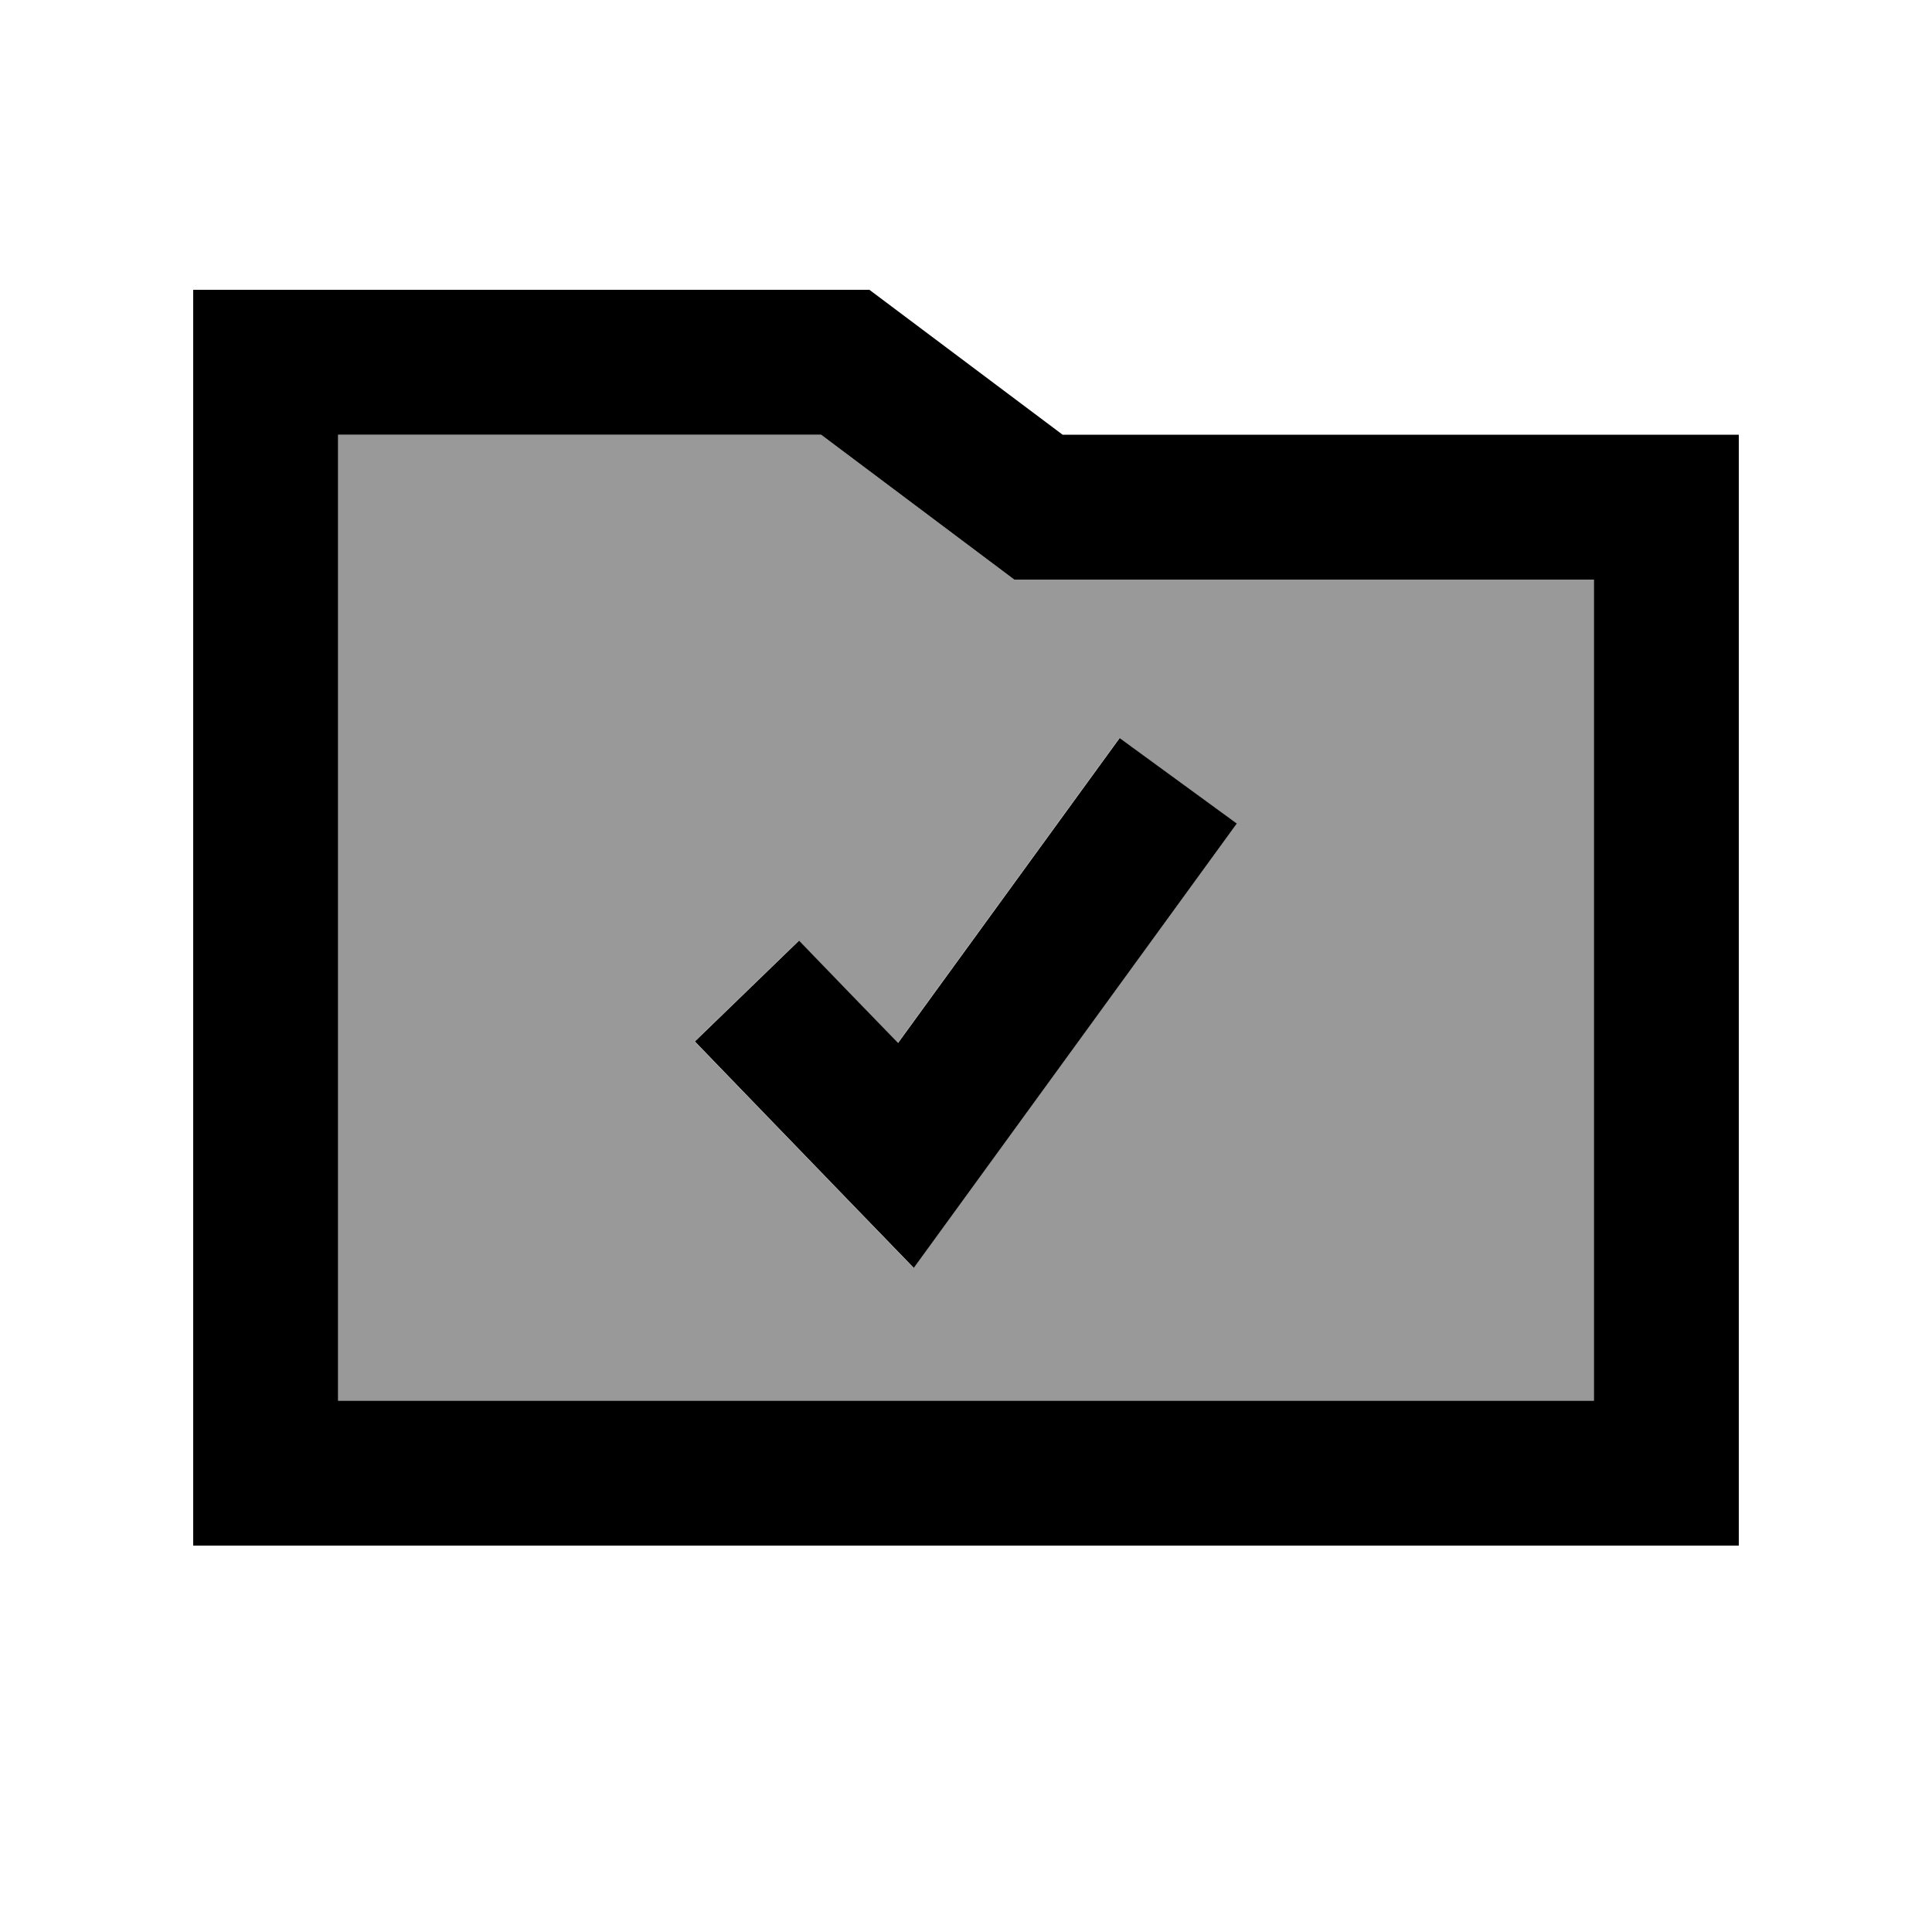 <svg xmlns="http://www.w3.org/2000/svg" viewBox="0 0 640 640"><!--! Font Awesome Pro 7.1.0 by @fontawesome - https://fontawesome.com License - https://fontawesome.com/license (Commercial License) Copyright 2025 Fonticons, Inc. --><path opacity=".4" fill="currentColor" d="M112 144L112 464L528 464L528 192L336 192L323.2 182.4L272 144L112 144zM230.1 345L264.6 311.6C275.8 323.2 286.7 334.5 297.4 345.5L356.7 263.9L370.8 244.5L409.6 272.8L395.5 292.2C334.9 375.6 303.9 418.2 302.6 420C292 409.1 273.4 389.8 246.8 362.3L230.1 345z"/><path fill="currentColor" d="M352 144L576 144L576 512L64 512L64 96L288 96L352 144zM112 464L528 464L528 192L336 192L323.2 182.4L272 144L112 144L112 464zM409.7 272.8L395.6 292.2C335 375.6 304 418.2 302.7 420C292.1 409.1 273.5 389.8 246.9 362.3L230.2 345L264.7 311.6C275.9 323.2 286.8 334.5 297.5 345.5L356.8 263.9L370.9 244.5L409.7 272.8z"/></svg>